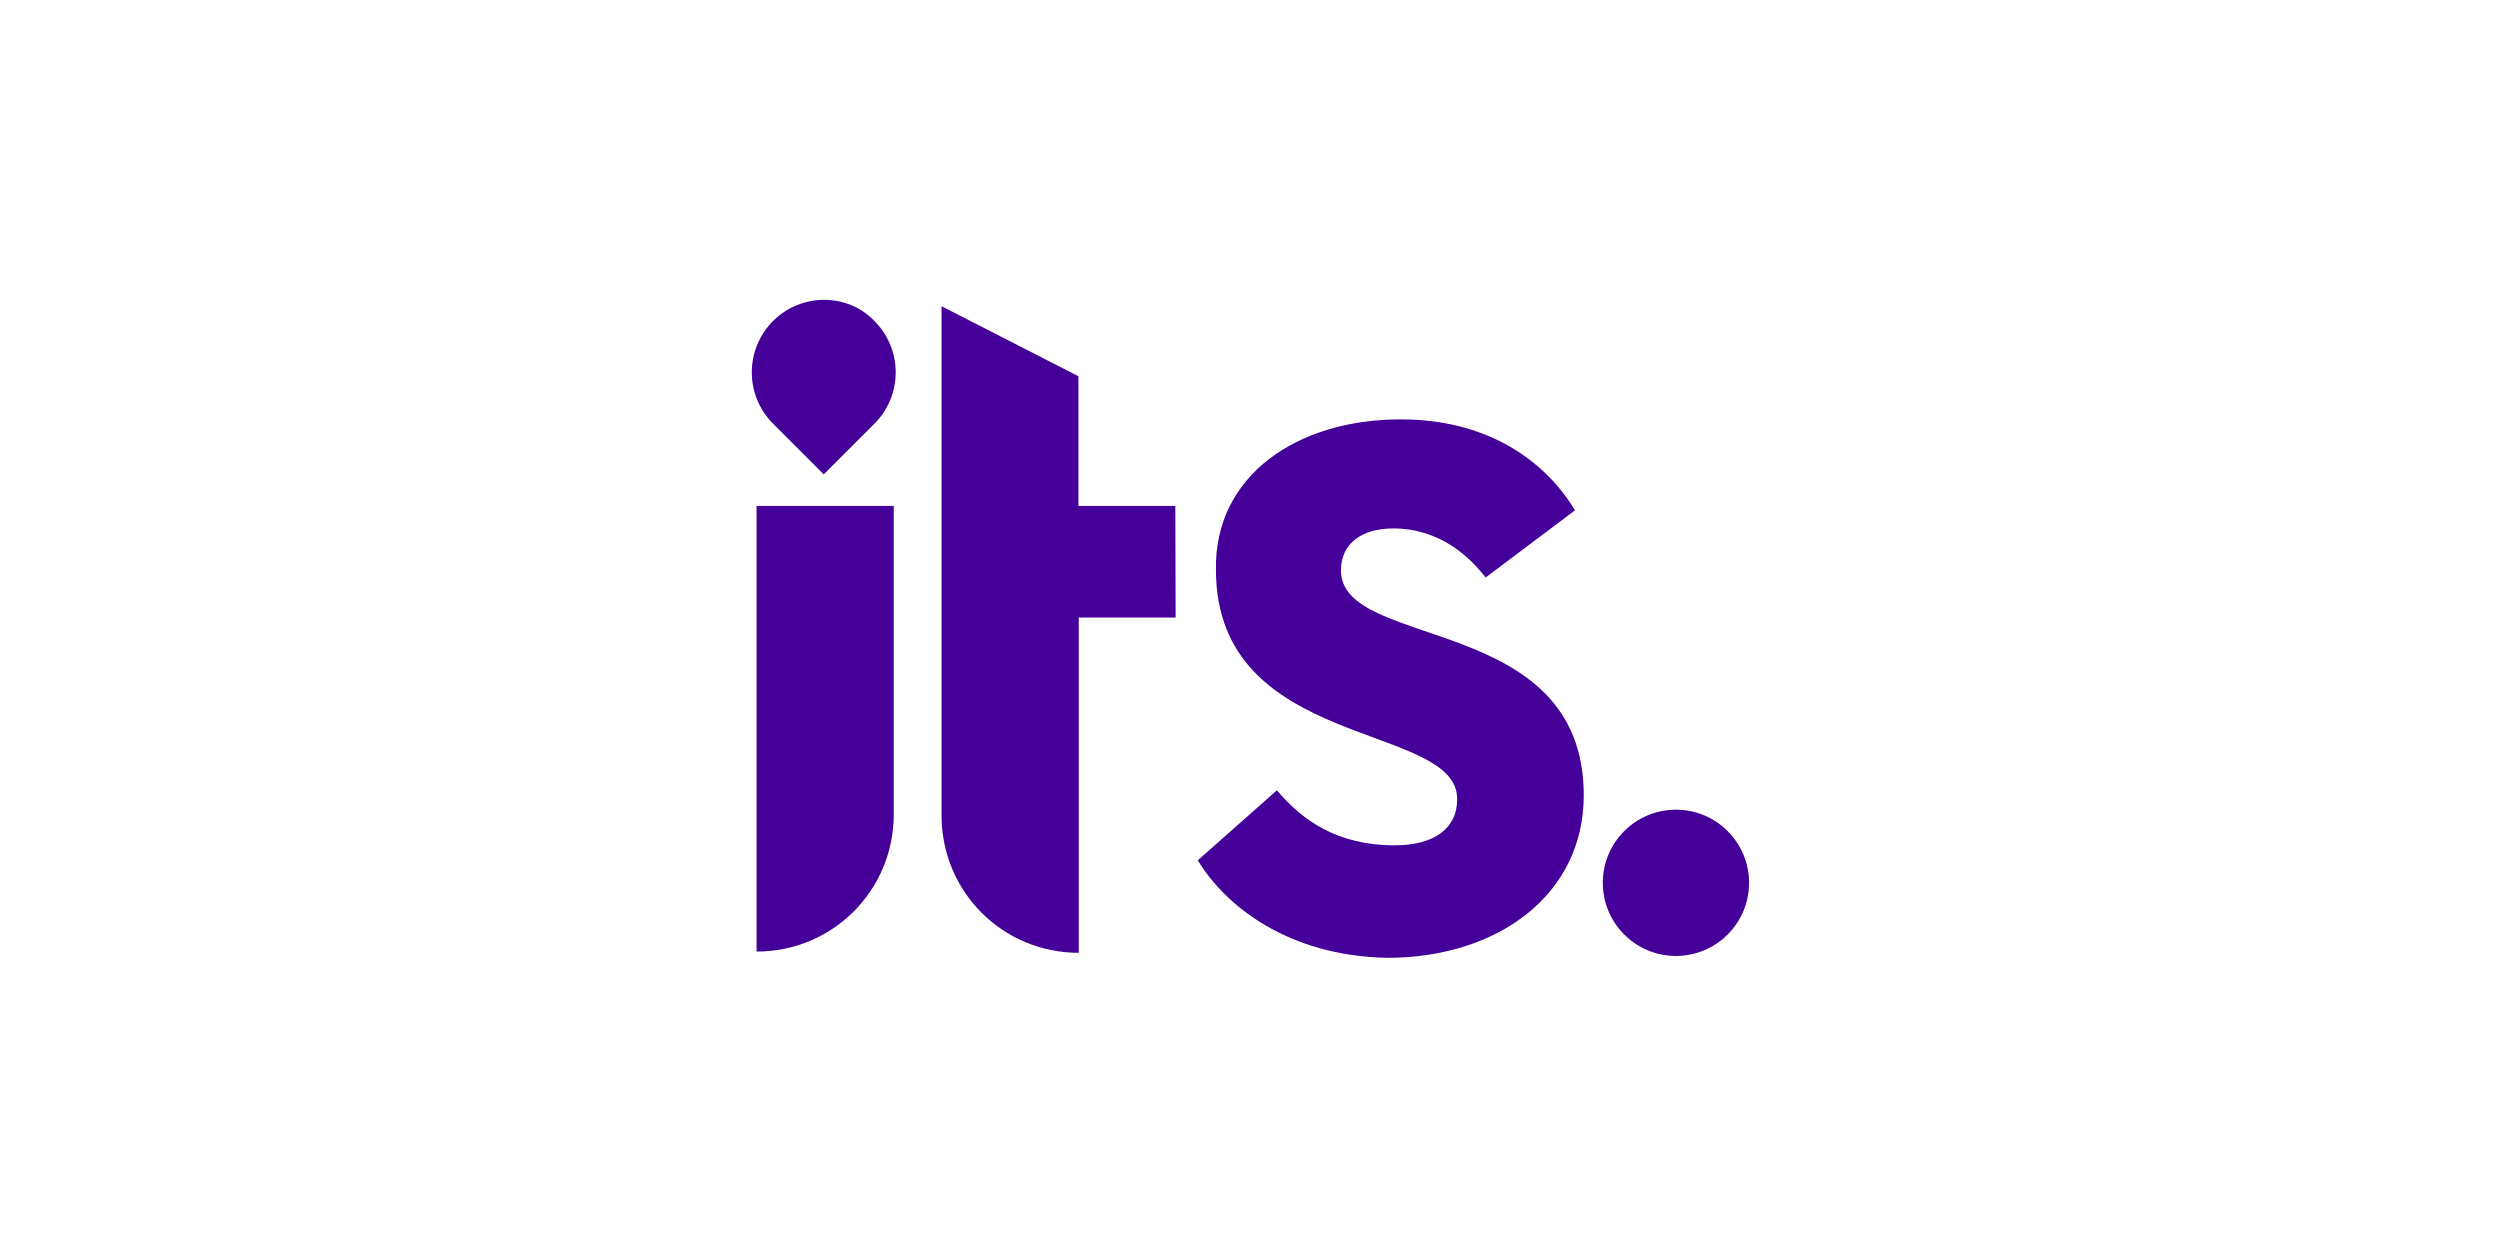 <?xml version="1.0" encoding="utf-8"?>
<!-- Generator: Adobe Illustrator 25.0.0, SVG Export Plug-In . SVG Version: 6.00 Build 0)  -->
<svg version="1.1" id="Layer_1" xmlns="http://www.w3.org/2000/svg" xmlns:xlink="http://www.w3.org/1999/xlink" x="0px" y="0px"
	 viewBox="0 0 800 400" style="enable-background:new 0 0 800 400;" xml:space="preserve">
<style type="text/css">
	.st0{fill:#440099;}
</style>
<g>
	<path class="st0" d="M242.1,161.9H286v98.7c0,24.3-19.5,43.9-43.9,43.9C242.1,304.4,242.1,161.9,242.1,161.9z"/>
	<path class="st0" d="M383.3,275.3l25.3-22.4c8.1,9.5,19.1,17.6,37.7,17.6c12.4,0,20-5.2,20-14.8c0-24.8-77.2-15.3-77.2-73.4
		c-0.5-30,25.8-48.1,59.1-48.1c31,0,48.1,16.2,55.8,29.1l-28.6,21.5c-4.8-6.2-14.3-15.7-29.6-15.7c-10,0-16.7,4.8-16.7,13.4
		c0,25.8,77.7,13.4,77.7,72c0,31.9-27.6,52-62.9,52C411.9,305.9,391.9,289.6,383.3,275.3z"/>
	<path class="st0" d="M247.4,102.7c-9.1,9.1-9.1,23.8,0,32.9l16.2,16.2l16.2-16.2c9.1-9.1,9.1-23.8,0-32.9
		C271.2,93.7,256.4,93.7,247.4,102.7z"/>
	<circle class="st0" cx="536.3" cy="282.5" r="23.4"/>
	<path class="st0" d="M376.1,161.9h-31v-41.5L301.3,98V261c0,24.3,19.5,43.9,43.9,43.9l0,0V197.6h31L376.1,161.9L376.1,161.9z"/>
</g>
</svg>
